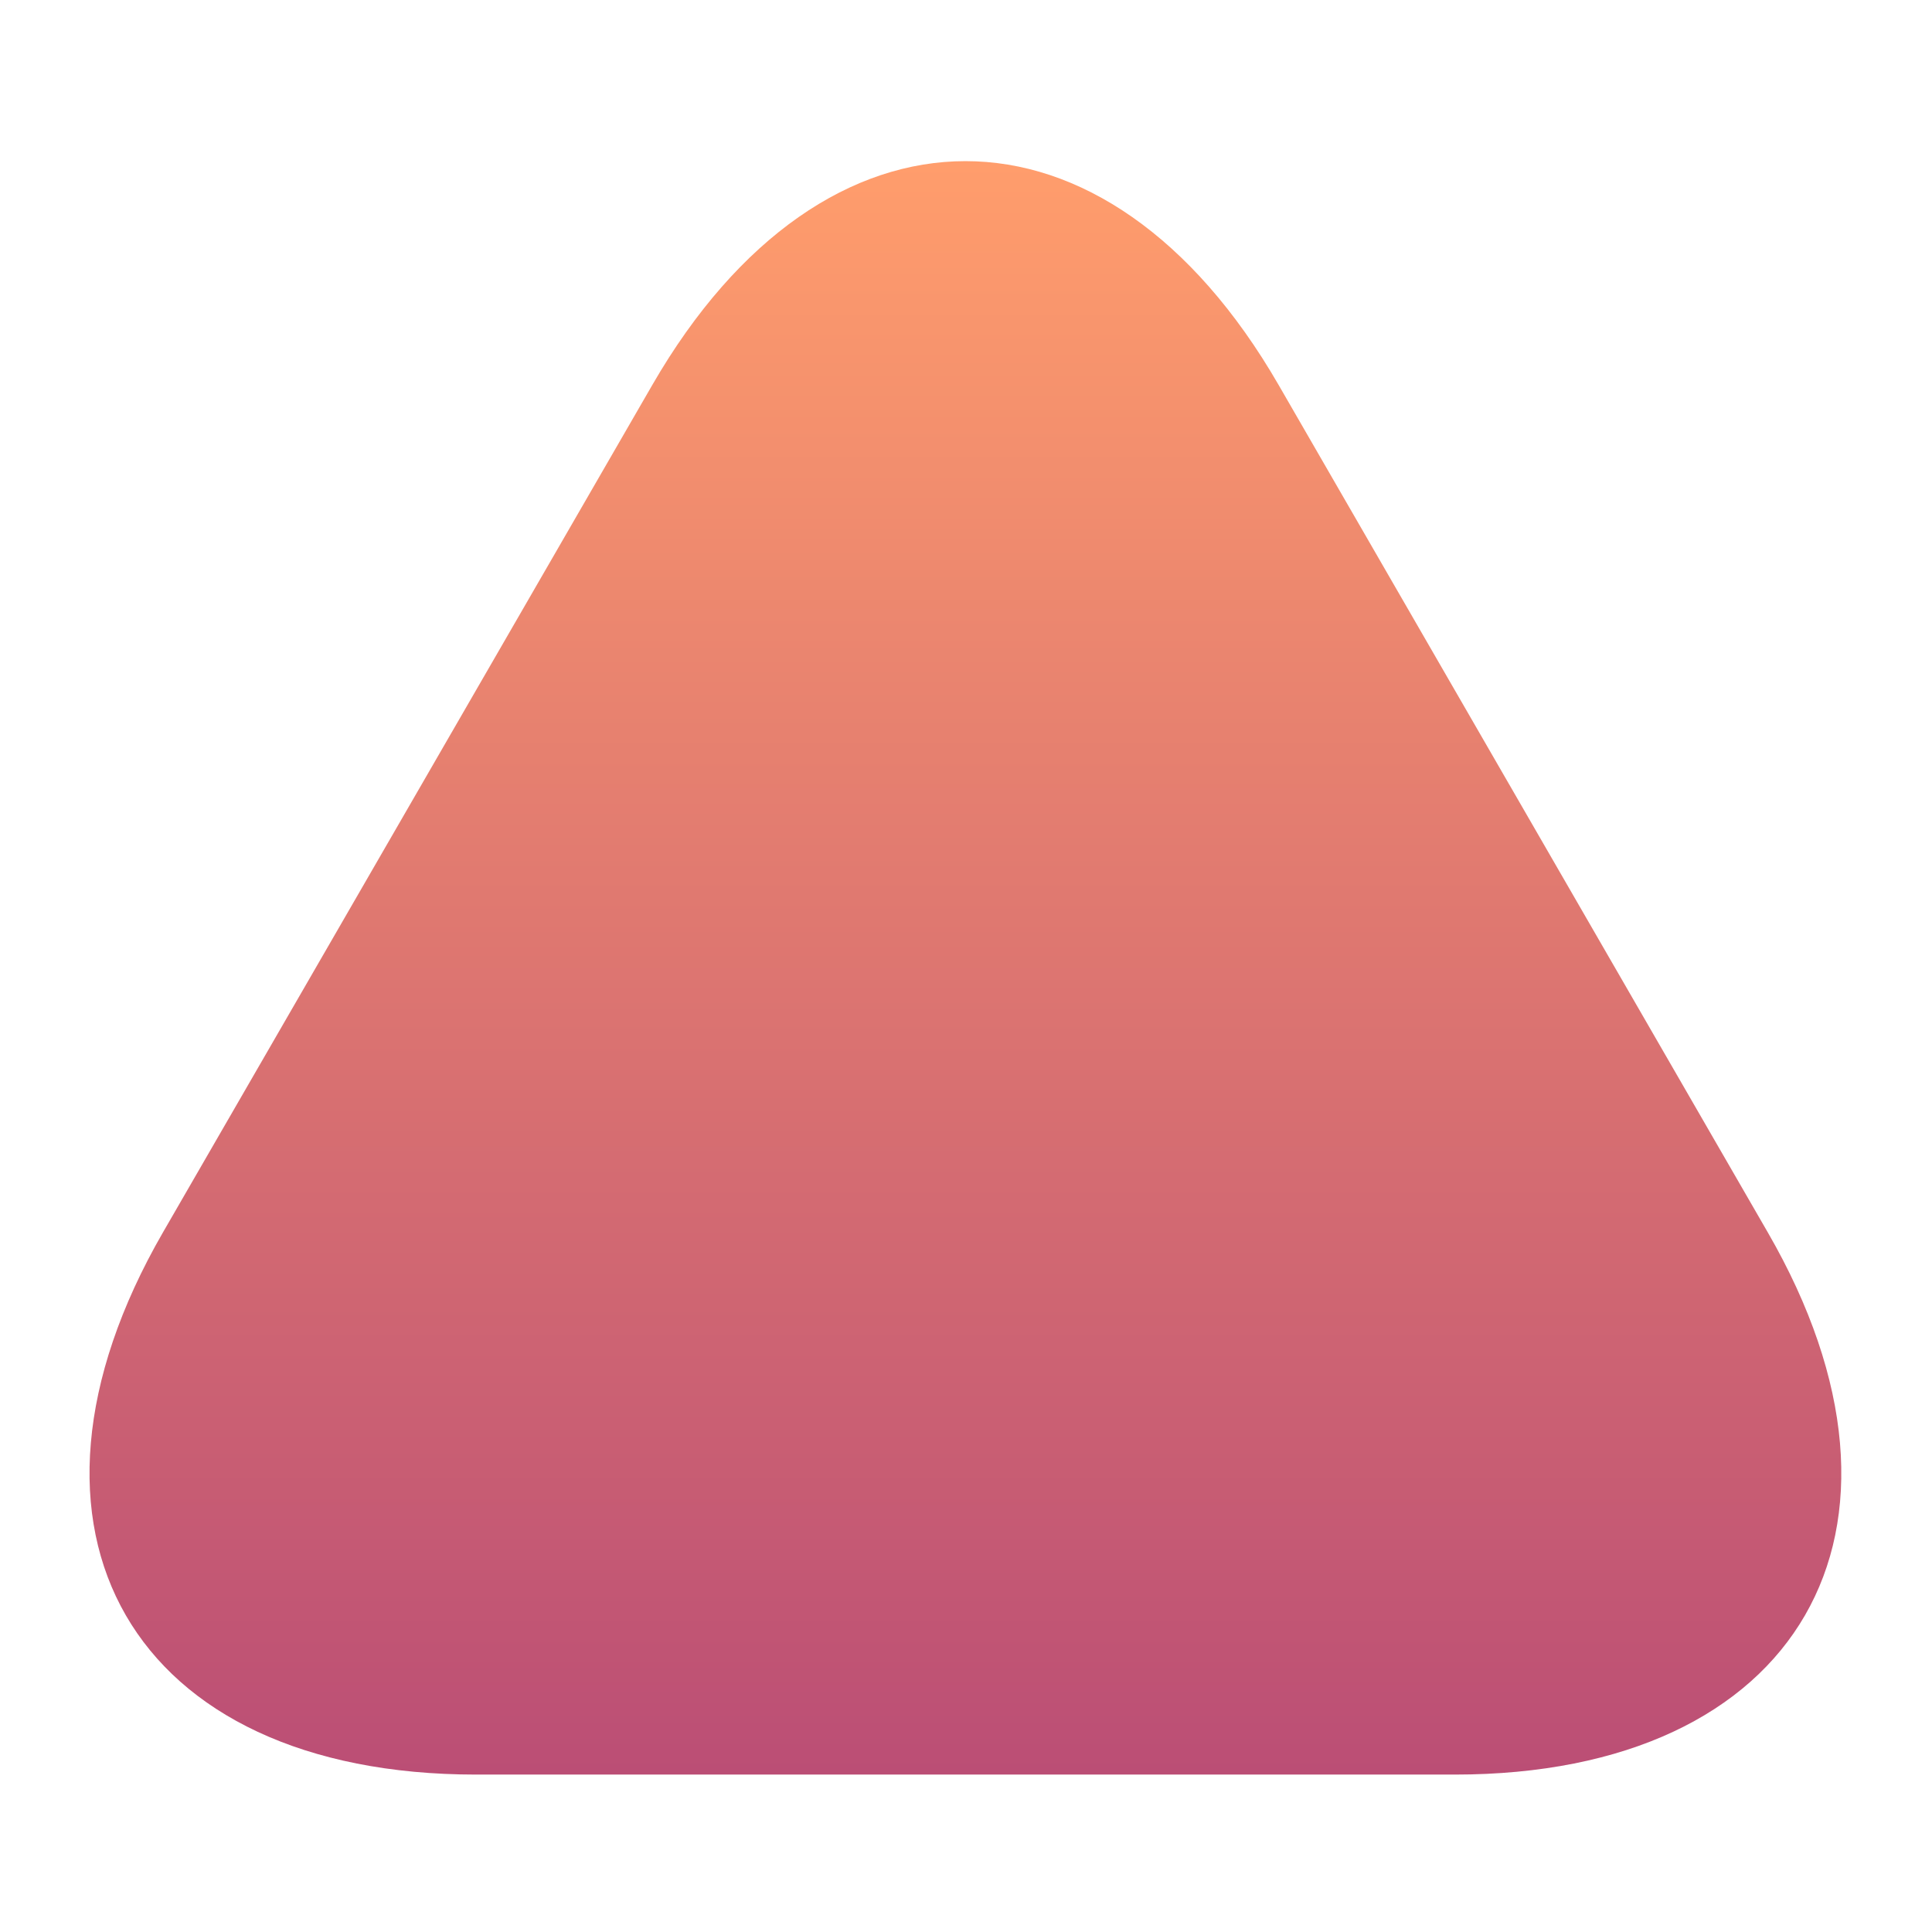 <?xml version="1.0" encoding="utf-8"?>
<!-- Generator: Adobe Illustrator 21.0.2, SVG Export Plug-In . SVG Version: 6.00 Build 0)  -->
<svg version="1.1" id="Слой_1" xmlns="http://www.w3.org/2000/svg" xmlns:xlink="http://www.w3.org/1999/xlink" x="0px" y="0px"
	 viewBox="0 0 1080 1080" style="enable-background:new 0 0 1080 1080;" xml:space="preserve">
<style type="text/css">
	.st0{fill:url(#SVGID_1_);}
</style>
<g>
	<linearGradient id="SVGID_1_" gradientUnits="userSpaceOnUse" x1="539.665" y1="90.076" x2="539.665" y2="992">
		<stop  offset="0" style="stop-color:#FF9D6C"/>
		<stop  offset="1" style="stop-color:#BB4E75"/>
	</linearGradient>
	<path class="st0" d="M714.7,215.1c-96.3-166.7-253.7-166.7-350,0L91.1,688.9C-5.1,855.6,73.6,992,266.1,992h547.1
		c192.5,0,271.3-136.4,175-303.1L714.7,215.1z"/>
</g>
</svg>
